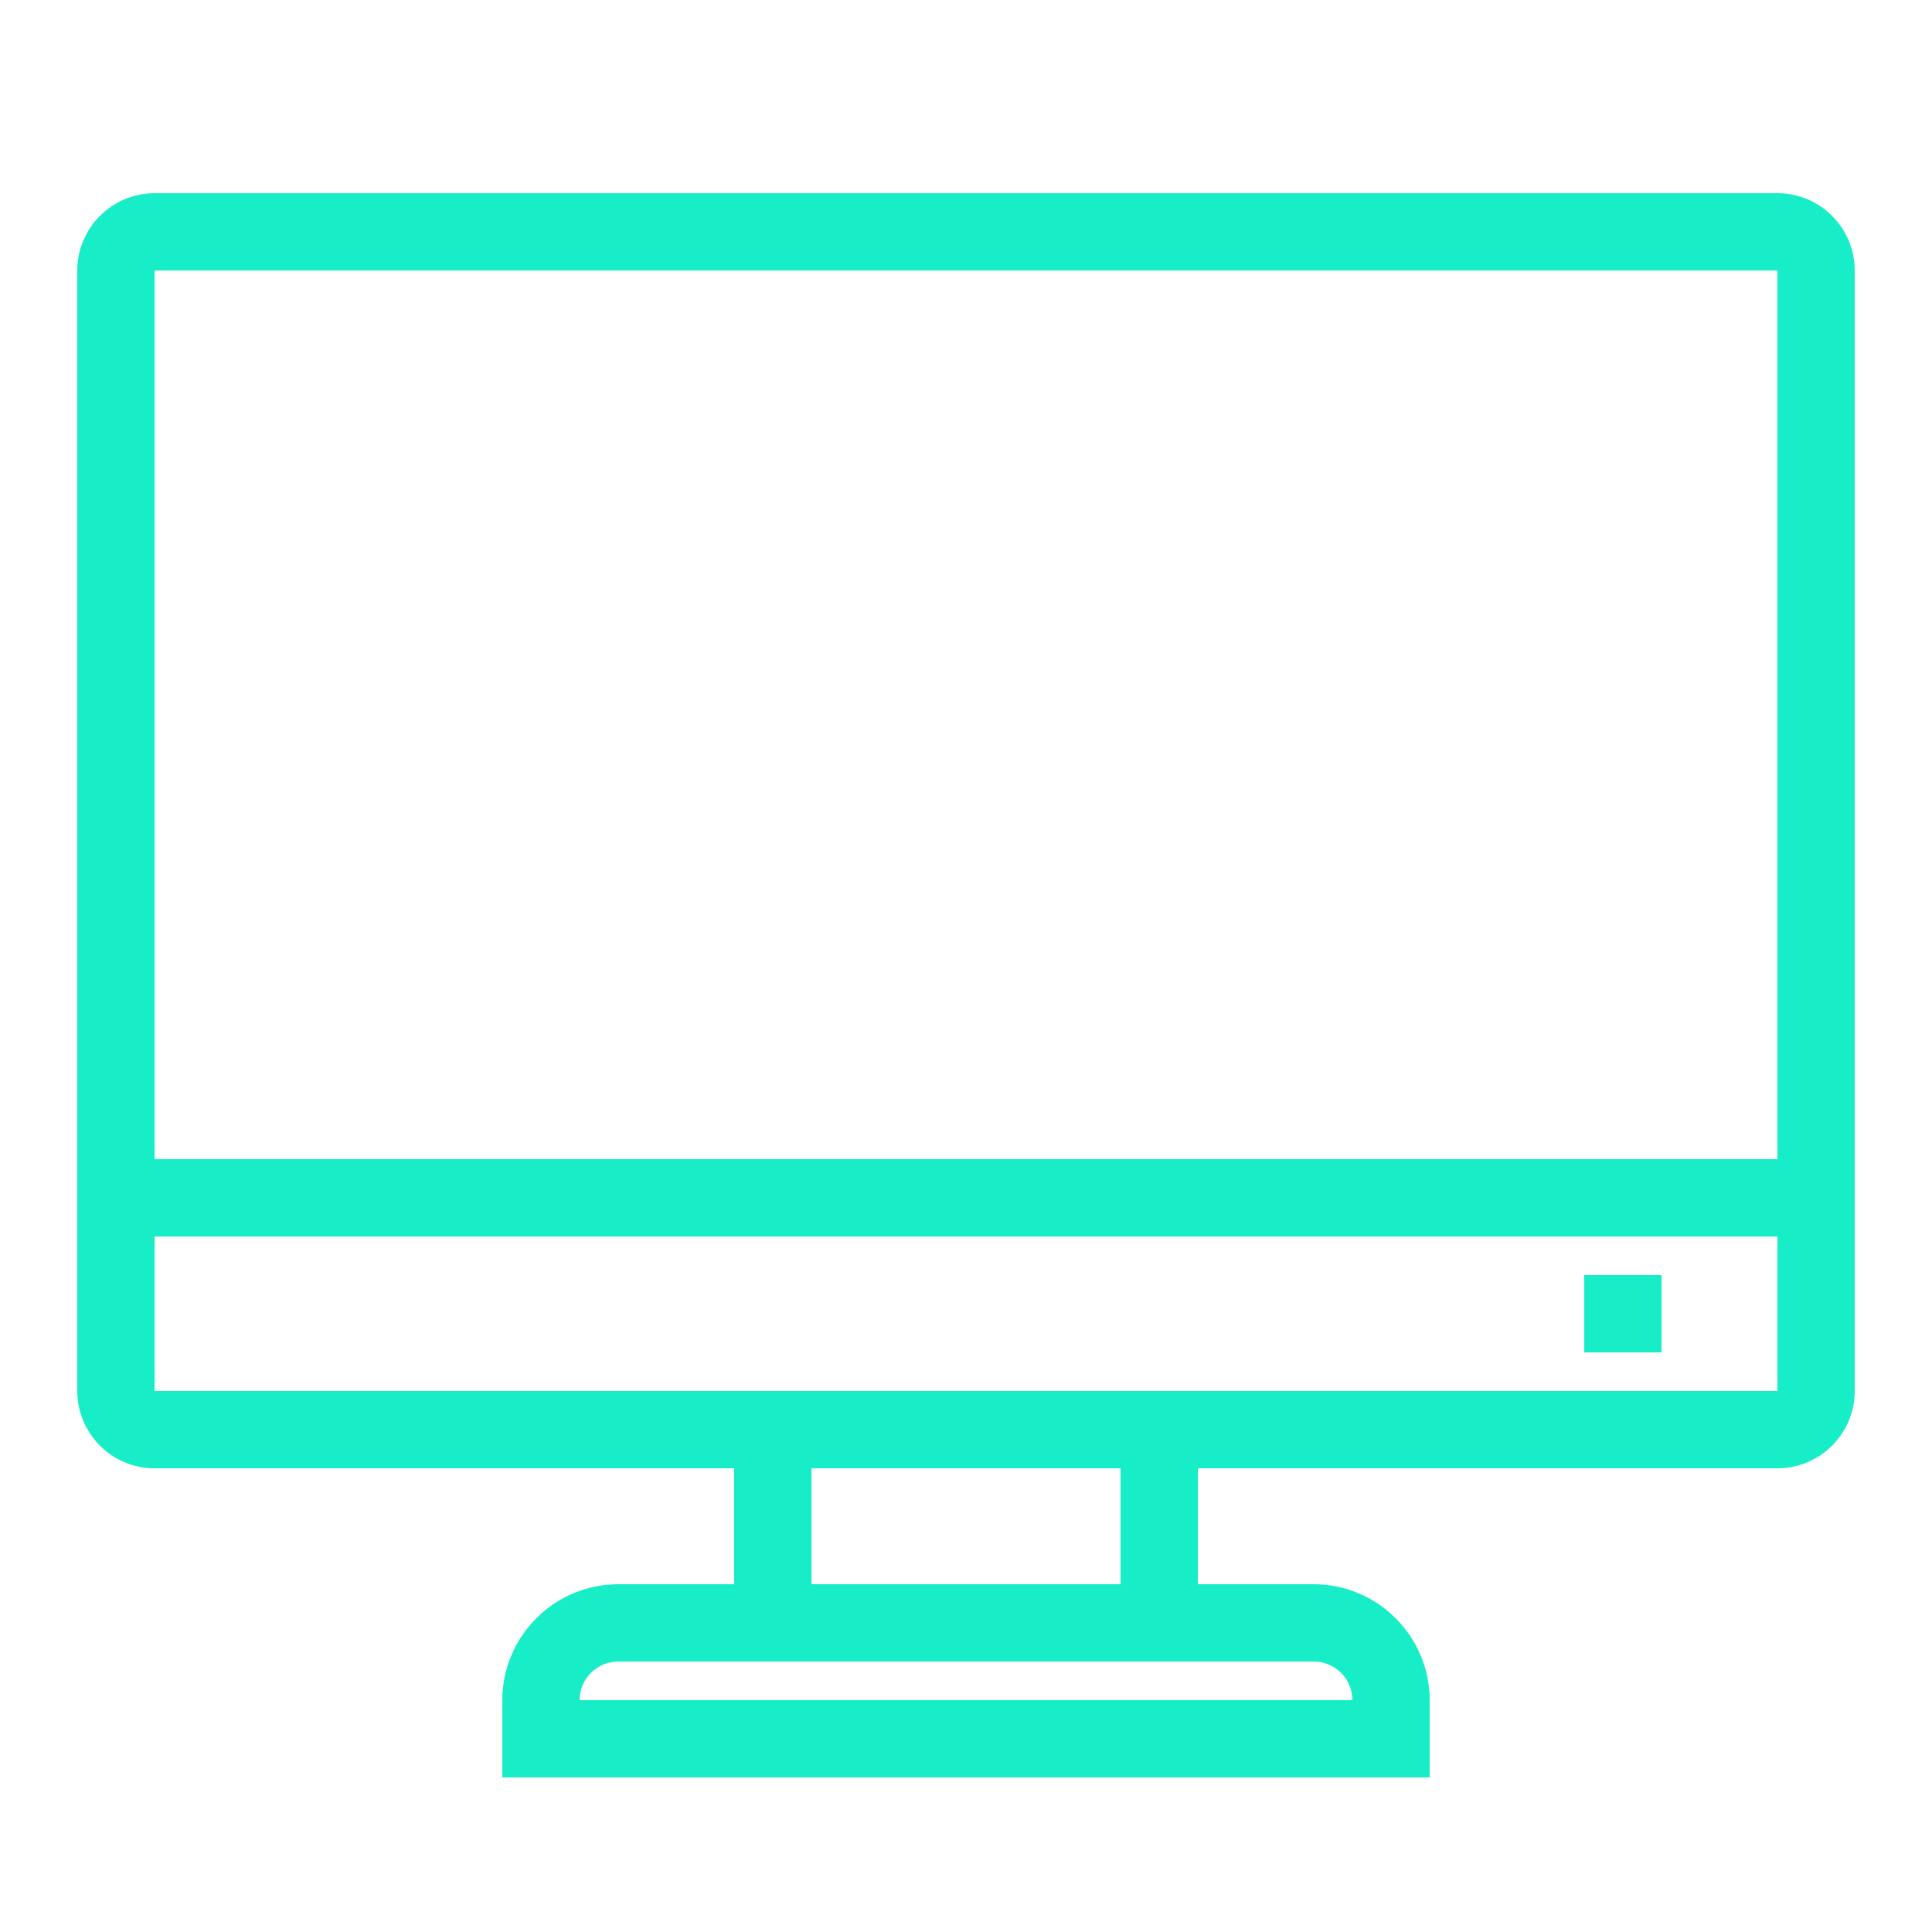 <?xml version="1.0" encoding="utf-8"?>
<svg xmlns="http://www.w3.org/2000/svg" viewBox="0 0 50 50" fill="#17EDC7"><path d="M 4 5 C 2.898 5 2 5.898 2 7 L 2 36 C 2 37.102 2.898 38 4 38 L 19 38 L 19 41 L 16 41 C 14.348 41 13 42.348 13 44 L 13 46 L 37 46 L 37 44 C 37 42.348 35.652 41 34 41 L 31 41 L 31 38 L 46 38 C 47.102 38 48 37.102 48 36 L 48 7 C 48 5.898 47.102 5 46 5 Z M 4 7 L 46 7 L 46 36 L 4 36 L 4 32 L 46 32 L 46 30 L 4 30 Z M 41 33 L 41 35 L 43 35 L 43 33 Z M 21 38 L 29 38 L 29 41 L 21 41 Z M 16 43 L 34 43 C 34.551 43 35 43.449 35 44 L 15 44 C 15 43.449 15.449 43 16 43 Z" fill="#17EDC7"/></svg>
